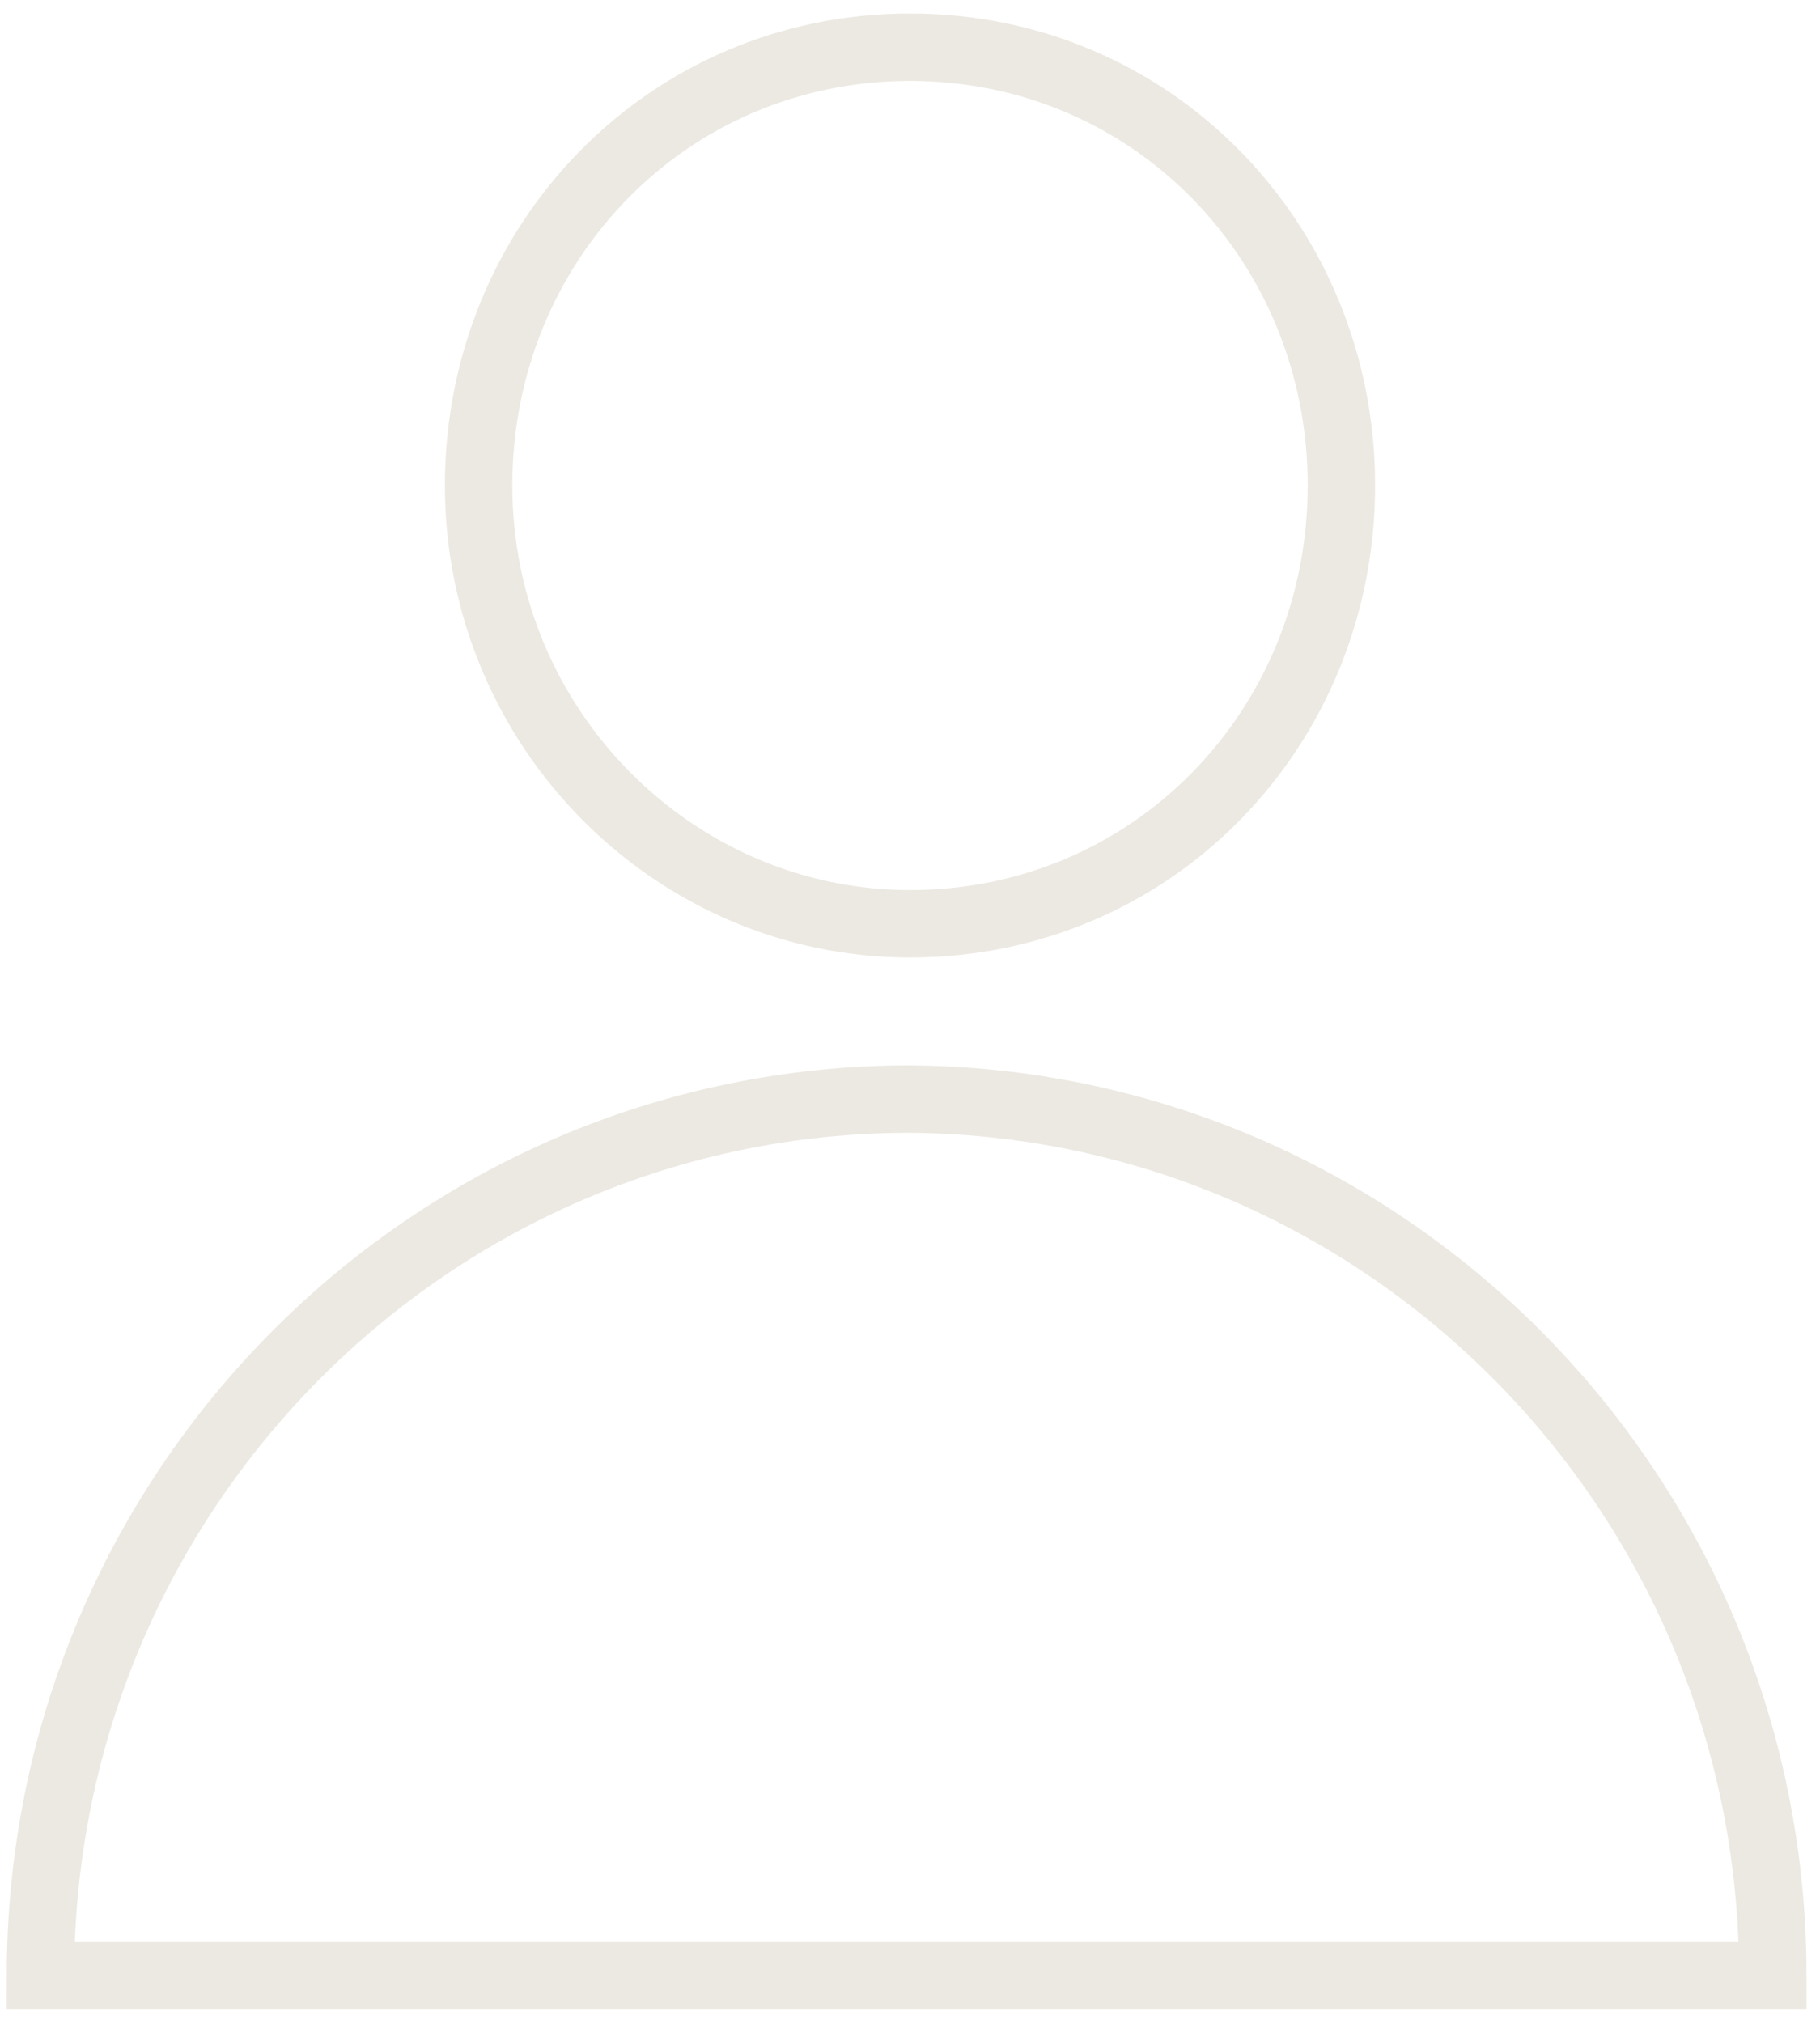 <?xml version="1.0" encoding="UTF-8"?>
<svg id="Layer_1" xmlns="http://www.w3.org/2000/svg" xmlns:xlink="http://www.w3.org/1999/xlink" version="1.1" viewBox="0 0 27 30">
  <!-- Generator: Adobe Illustrator 29.8.1, SVG Export Plug-In . SVG Version: 2.1.1 Build 2)  -->
  <defs>
    <style>
      .st0, .st1 {
        fill: none;
      }

      .st2 {
        fill: #ece9e2;
        stroke: #39b7f0;
      }

      .st2, .st1 {
        stroke-miterlimit: 10;
      }

      .st1 {
        stroke: #ece9e2;
      }

      .st3 {
        clip-path: url(#clippath);
      }
    </style>
    <clipPath id="clippath">
      <rect class="st0" width="27" height="30"/>
    </clipPath>
  </defs>
  <g class="st3">
    <g>
      <path class="st1" d="M13.5,13.7c3.6,0,6.4-2.9,6.4-6.5S17.1.7,13.5.7s-6.4,2.9-6.4,6.5,2.9,6.5,6.4,6.5Z"/>
      <path class="st1" d="M13.5,16.3c-7.1,0-12.9,5.8-12.9,13h25.7c0-7.2-5.8-13-12.9-13Z"/>
    </g>
    <rect class="st2" x="27.7" y="-27.2" width="28.3" height="12.7"/>
  </g>
</svg>